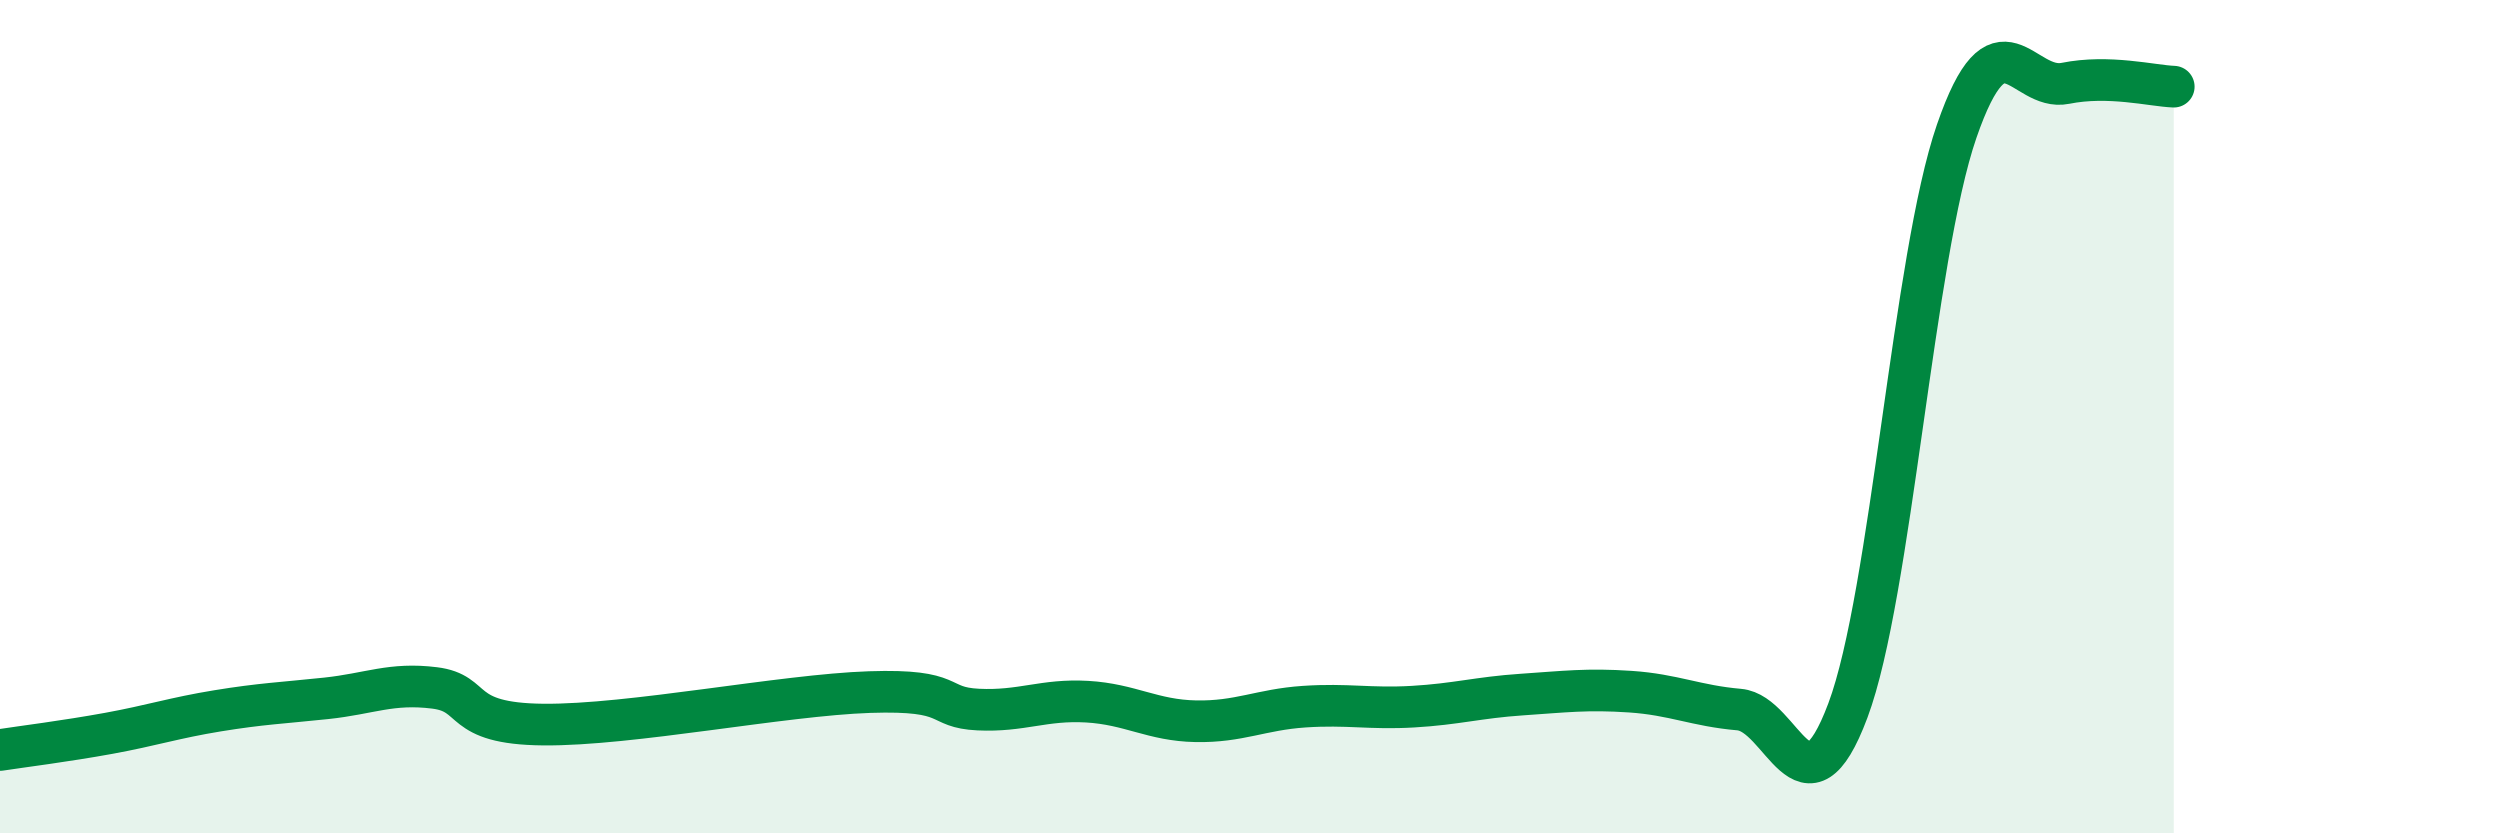 
    <svg width="60" height="20" viewBox="0 0 60 20" xmlns="http://www.w3.org/2000/svg">
      <path
        d="M 0,18 C 0.52,17.92 1.57,17.79 2.61,17.6 C 3.65,17.41 4.18,17.23 5.22,17.06 C 6.26,16.89 6.79,16.87 7.83,16.76 C 8.87,16.65 9.39,16.38 10.43,16.51 C 11.47,16.64 10.95,17.37 13.04,17.39 C 15.13,17.41 18.78,16.68 20.87,16.61 C 22.96,16.54 22.44,16.98 23.48,17.03 C 24.52,17.08 25.05,16.78 26.09,16.84 C 27.13,16.9 27.66,17.29 28.7,17.31 C 29.74,17.33 30.26,17.03 31.3,16.96 C 32.34,16.89 32.87,17.02 33.91,16.96 C 34.95,16.9 35.48,16.74 36.52,16.67 C 37.56,16.6 38.09,16.53 39.13,16.6 C 40.17,16.67 40.7,16.94 41.74,17.03 C 42.78,17.12 43.31,19.83 44.35,17.05 C 45.39,14.27 45.92,6.16 46.96,3.15 C 48,0.14 48.53,2.21 49.57,2 C 50.61,1.79 51.65,2.06 52.17,2.08L52.17 20L0 20Z"
        fill="#008740"
        opacity="0.1"
        stroke-linecap="round"
        stroke-linejoin="round"
      />
      <path
        d="M 0,18 C 0.52,17.92 1.57,17.79 2.61,17.6 C 3.65,17.41 4.18,17.23 5.22,17.06 C 6.26,16.89 6.79,16.87 7.83,16.76 C 8.87,16.65 9.39,16.38 10.43,16.51 C 11.47,16.64 10.95,17.37 13.04,17.39 C 15.13,17.41 18.78,16.68 20.87,16.61 C 22.96,16.54 22.44,16.98 23.48,17.03 C 24.52,17.08 25.05,16.78 26.09,16.84 C 27.13,16.9 27.66,17.29 28.7,17.31 C 29.74,17.33 30.26,17.03 31.3,16.96 C 32.34,16.89 32.87,17.02 33.91,16.96 C 34.95,16.9 35.48,16.74 36.52,16.67 C 37.56,16.6 38.09,16.53 39.13,16.6 C 40.17,16.67 40.7,16.94 41.74,17.03 C 42.78,17.12 43.31,19.83 44.35,17.05 C 45.39,14.27 45.92,6.16 46.96,3.15 C 48,0.14 48.53,2.21 49.57,2 C 50.61,1.79 51.65,2.06 52.17,2.08"
        stroke="#008740"
        stroke-width="1"
        fill="none"
        stroke-linecap="round"
        stroke-linejoin="round"
      />
    </svg>
  
